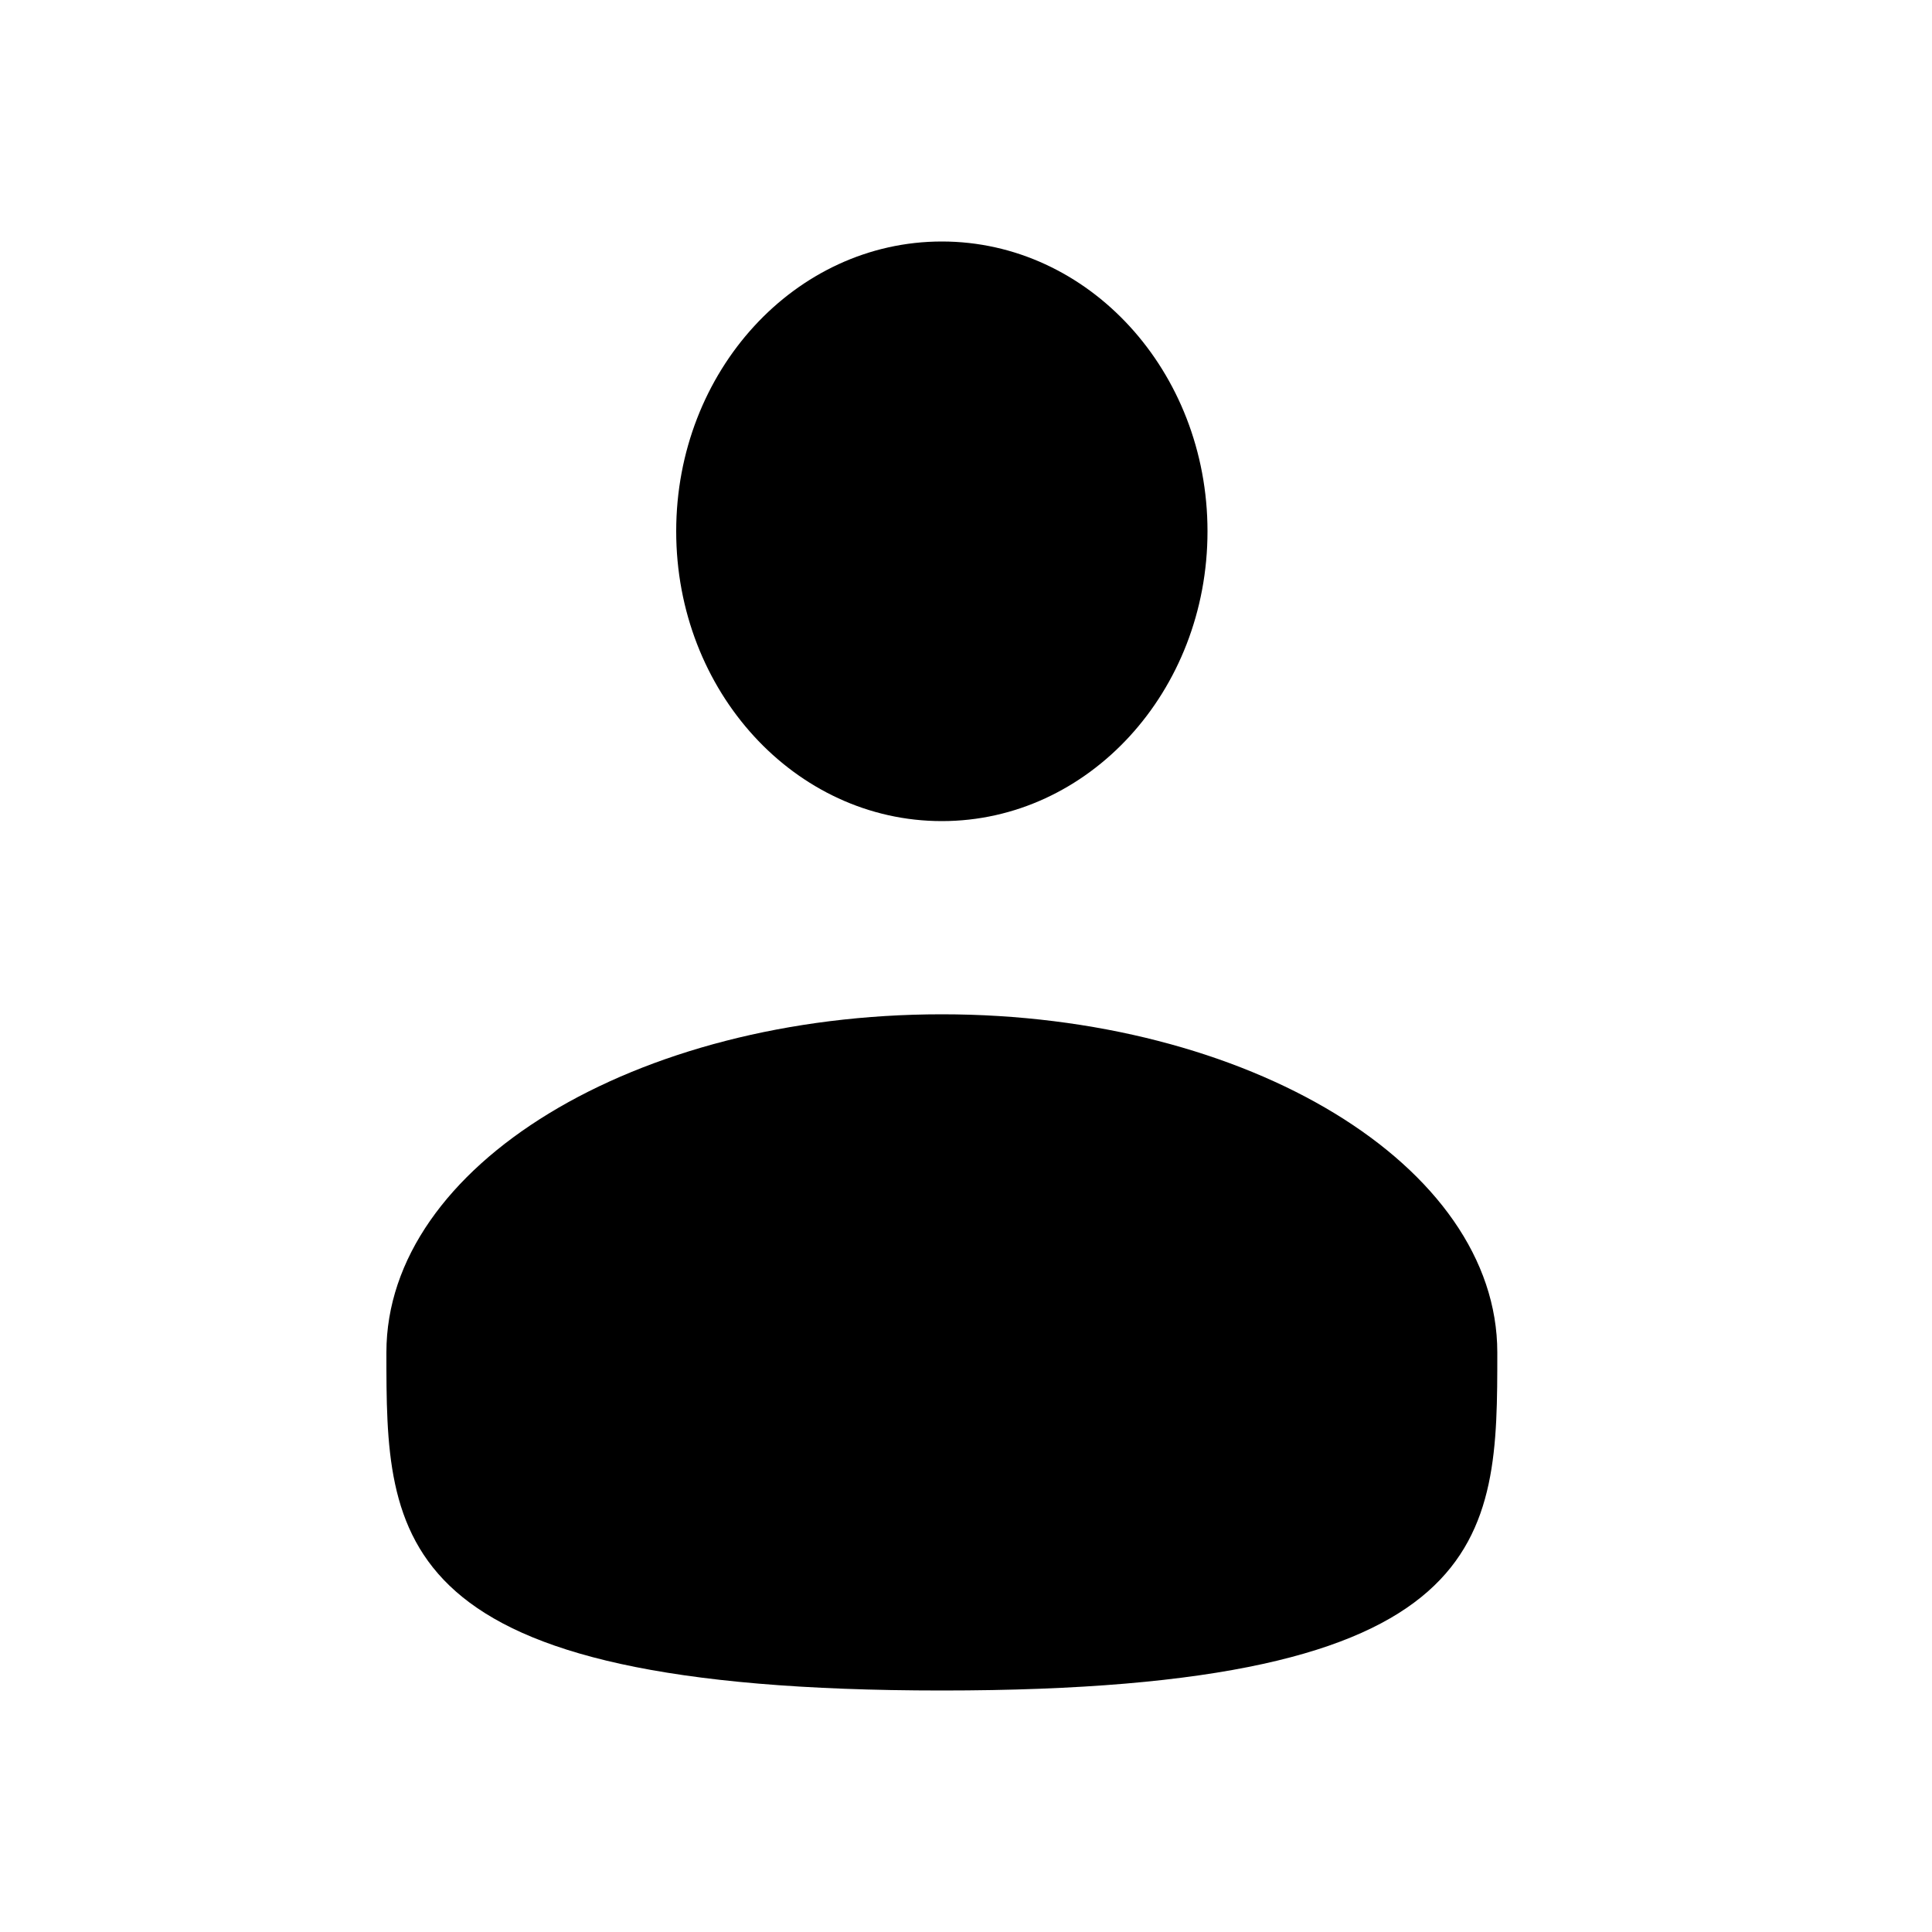 <svg width="40" height="40" viewBox="0 0 40 40" fill="none" xmlns="http://www.w3.org/2000/svg">
<path d="M19.5 17C22.538 17 25 14.314 25 11C25 7.686 22.538 5 19.5 5C16.462 5 14 7.686 14 11C14 14.314 16.462 17 19.5 17Z" fill="black"/>
<path d="M31 28C31 31.866 31 35 19.5 35C8 35 8 31.866 8 28C8 24.134 13.149 21 19.5 21C25.851 21 31 24.134 31 28Z" fill="black"/>
</svg>
